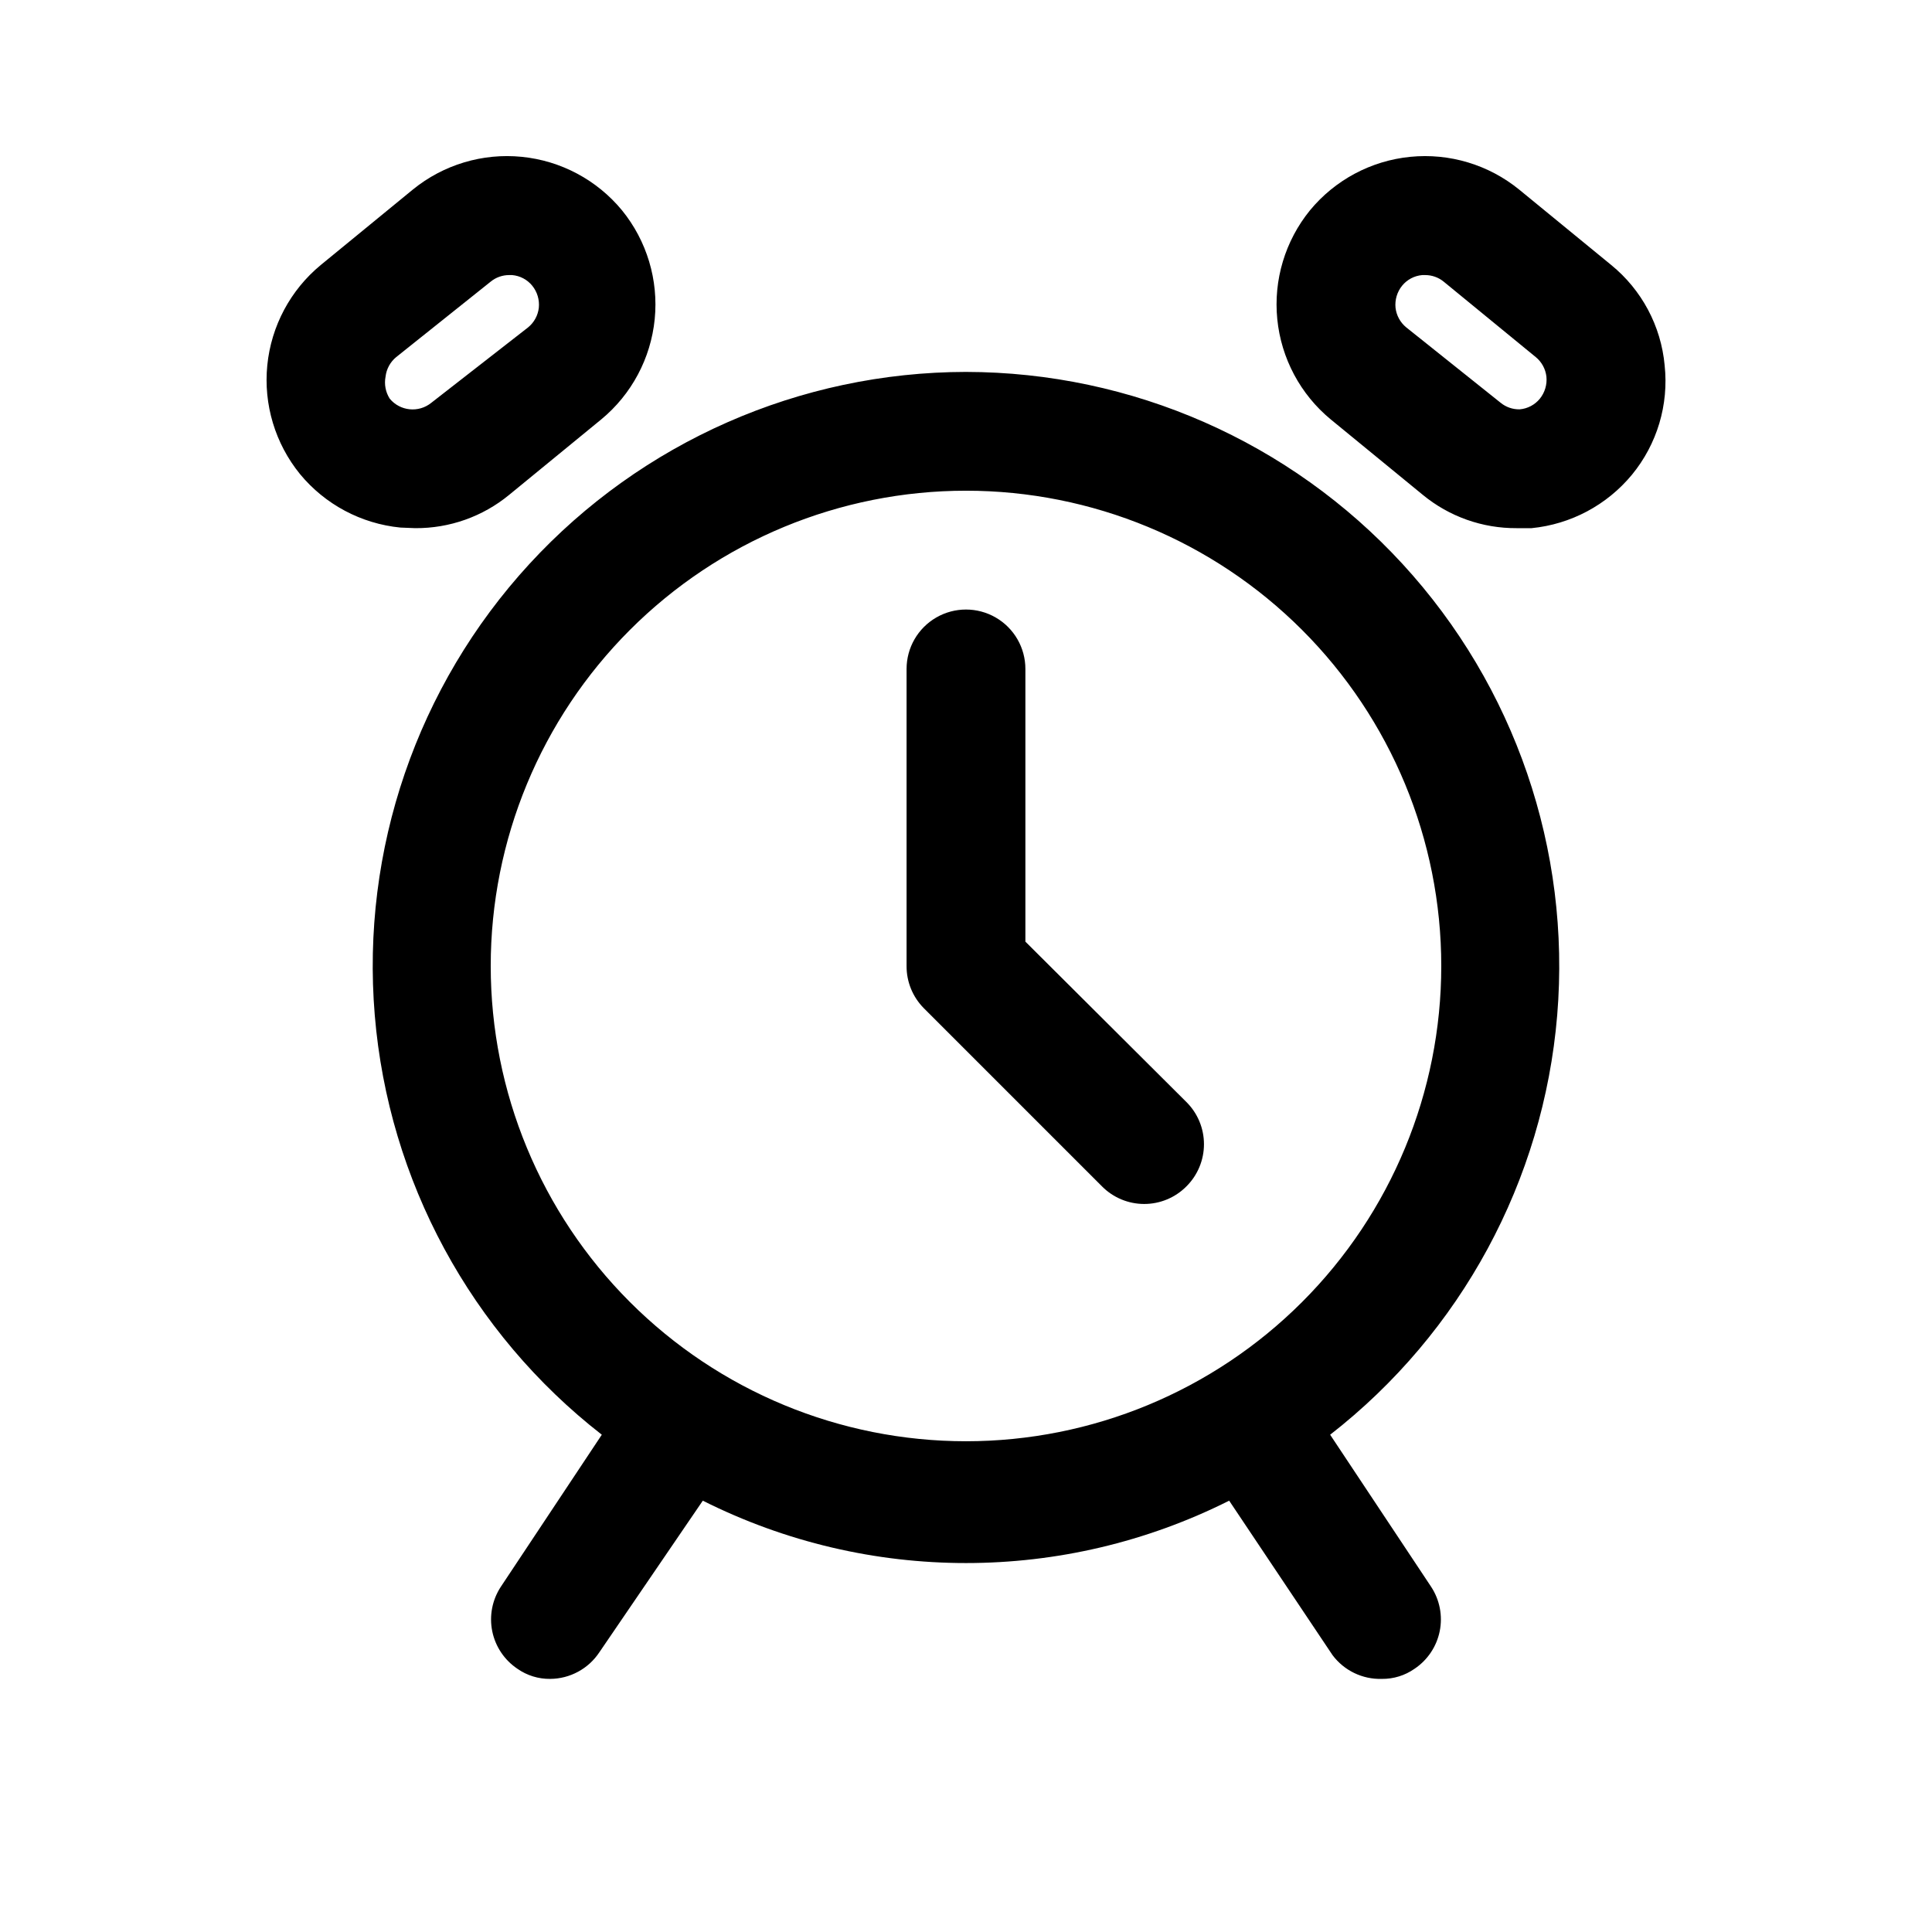 <?xml version="1.0" encoding="UTF-8"?>
<!-- Uploaded to: SVG Repo, www.svgrepo.com, Generator: SVG Repo Mixer Tools -->
<svg fill="#000000" width="800px" height="800px" version="1.1" viewBox="144 144 512 512" xmlns="http://www.w3.org/2000/svg">
 <path d="m400 242.56c-43.988 0.062-85.941 18.52-115.71 50.906-29.762 32.387-44.621 75.75-40.973 119.58 3.644 43.836 25.461 84.148 60.168 111.17l-26.766 40.305c-2.277 3.473-3.094 7.703-2.269 11.77 0.828 4.07 3.227 7.648 6.68 9.957 2.535 1.777 5.562 2.711 8.656 2.676 5.269-0.027 10.172-2.684 13.07-7.082l27.395-40.148c43.883 22.043 95.605 22.043 139.49 0l27.395 40.934c3.07 4.102 7.945 6.449 13.066 6.297 3.094 0.035 6.125-0.898 8.66-2.676 3.449-2.309 5.852-5.887 6.676-9.957 0.824-4.066 0.012-8.297-2.269-11.77l-26.766-40.305c34.707-27.023 56.523-67.336 60.172-111.17 3.644-43.832-11.215-87.195-40.977-119.58-29.762-32.387-71.719-50.844-115.7-50.906zm0 283.39v-0.004c-33.406 0-65.441-13.27-89.062-36.891-23.621-23.617-36.891-55.656-36.891-89.059 0-33.406 13.27-65.441 36.891-89.062s55.656-36.891 89.062-36.891c33.402 0 65.441 13.27 89.059 36.891 23.621 23.621 36.891 55.656 36.891 89.062 0 33.402-13.27 65.441-36.891 89.059-23.617 23.621-55.656 36.891-89.059 36.891zm185.15-285.12c-0.953-10.414-6.062-20.008-14.168-26.609l-24.406-19.996c-8.094-6.582-18.461-9.699-28.844-8.664-10.383 1.031-19.934 6.129-26.574 14.176-6.582 8.094-9.699 18.465-8.664 28.844 1.031 10.383 6.125 19.938 14.176 26.574l24.402 19.996c7.004 5.762 15.809 8.879 24.875 8.816h3.938c10.391-1.023 19.957-6.117 26.605-14.168 6.66-8.102 9.781-18.543 8.66-28.969zm-33.062 8.816c-1.324 1.633-3.258 2.656-5.352 2.832-1.832 0.039-3.617-0.574-5.039-1.73l-25.035-19.996c-1.582-1.297-2.598-3.16-2.832-5.195-0.207-2.094 0.414-4.188 1.73-5.824 1.324-1.637 3.258-2.66 5.356-2.836h0.789-0.004c1.777 0 3.504 0.609 4.883 1.734l24.402 19.996v-0.004c1.586 1.297 2.602 3.16 2.832 5.195 0.211 2.094-0.414 4.188-1.73 5.828zm-298.04 34.32c9.07 0.062 17.871-3.055 24.875-8.816l24.402-19.996c8.051-6.637 13.145-16.191 14.18-26.574 1.031-10.379-2.086-20.75-8.668-28.844-6.637-8.047-16.191-13.145-26.574-14.176-10.383-1.035-20.75 2.082-28.844 8.664l-24.402 19.996c-8.051 6.641-13.145 16.191-14.18 26.574-1.031 10.383 2.086 20.75 8.668 28.844 6.648 8.055 16.215 13.148 26.605 14.172zm-7.871-40.148c0.23-2.035 1.25-3.898 2.832-5.195l25.035-19.992c1.379-1.125 3.102-1.734 4.879-1.734h0.789c2.094 0.176 4.027 1.199 5.352 2.836 1.32 1.637 1.941 3.731 1.73 5.824-0.23 2.035-1.246 3.898-2.832 5.195l-25.664 19.996c-3.352 2.715-8.27 2.223-11.02-1.102-1.098-1.73-1.492-3.816-1.102-5.828zm212.23 192.23c2.981 2.957 4.656 6.981 4.656 11.18s-1.676 8.223-4.656 11.18c-2.957 2.981-6.981 4.656-11.18 4.656s-8.223-1.676-11.18-4.656l-47.23-47.23v-0.004c-2.945-2.969-4.59-6.992-4.566-11.176v-78.723c0-5.625 3-10.82 7.871-13.633s10.875-2.812 15.746 0 7.871 8.008 7.871 13.633v72.266z"/>
</svg>